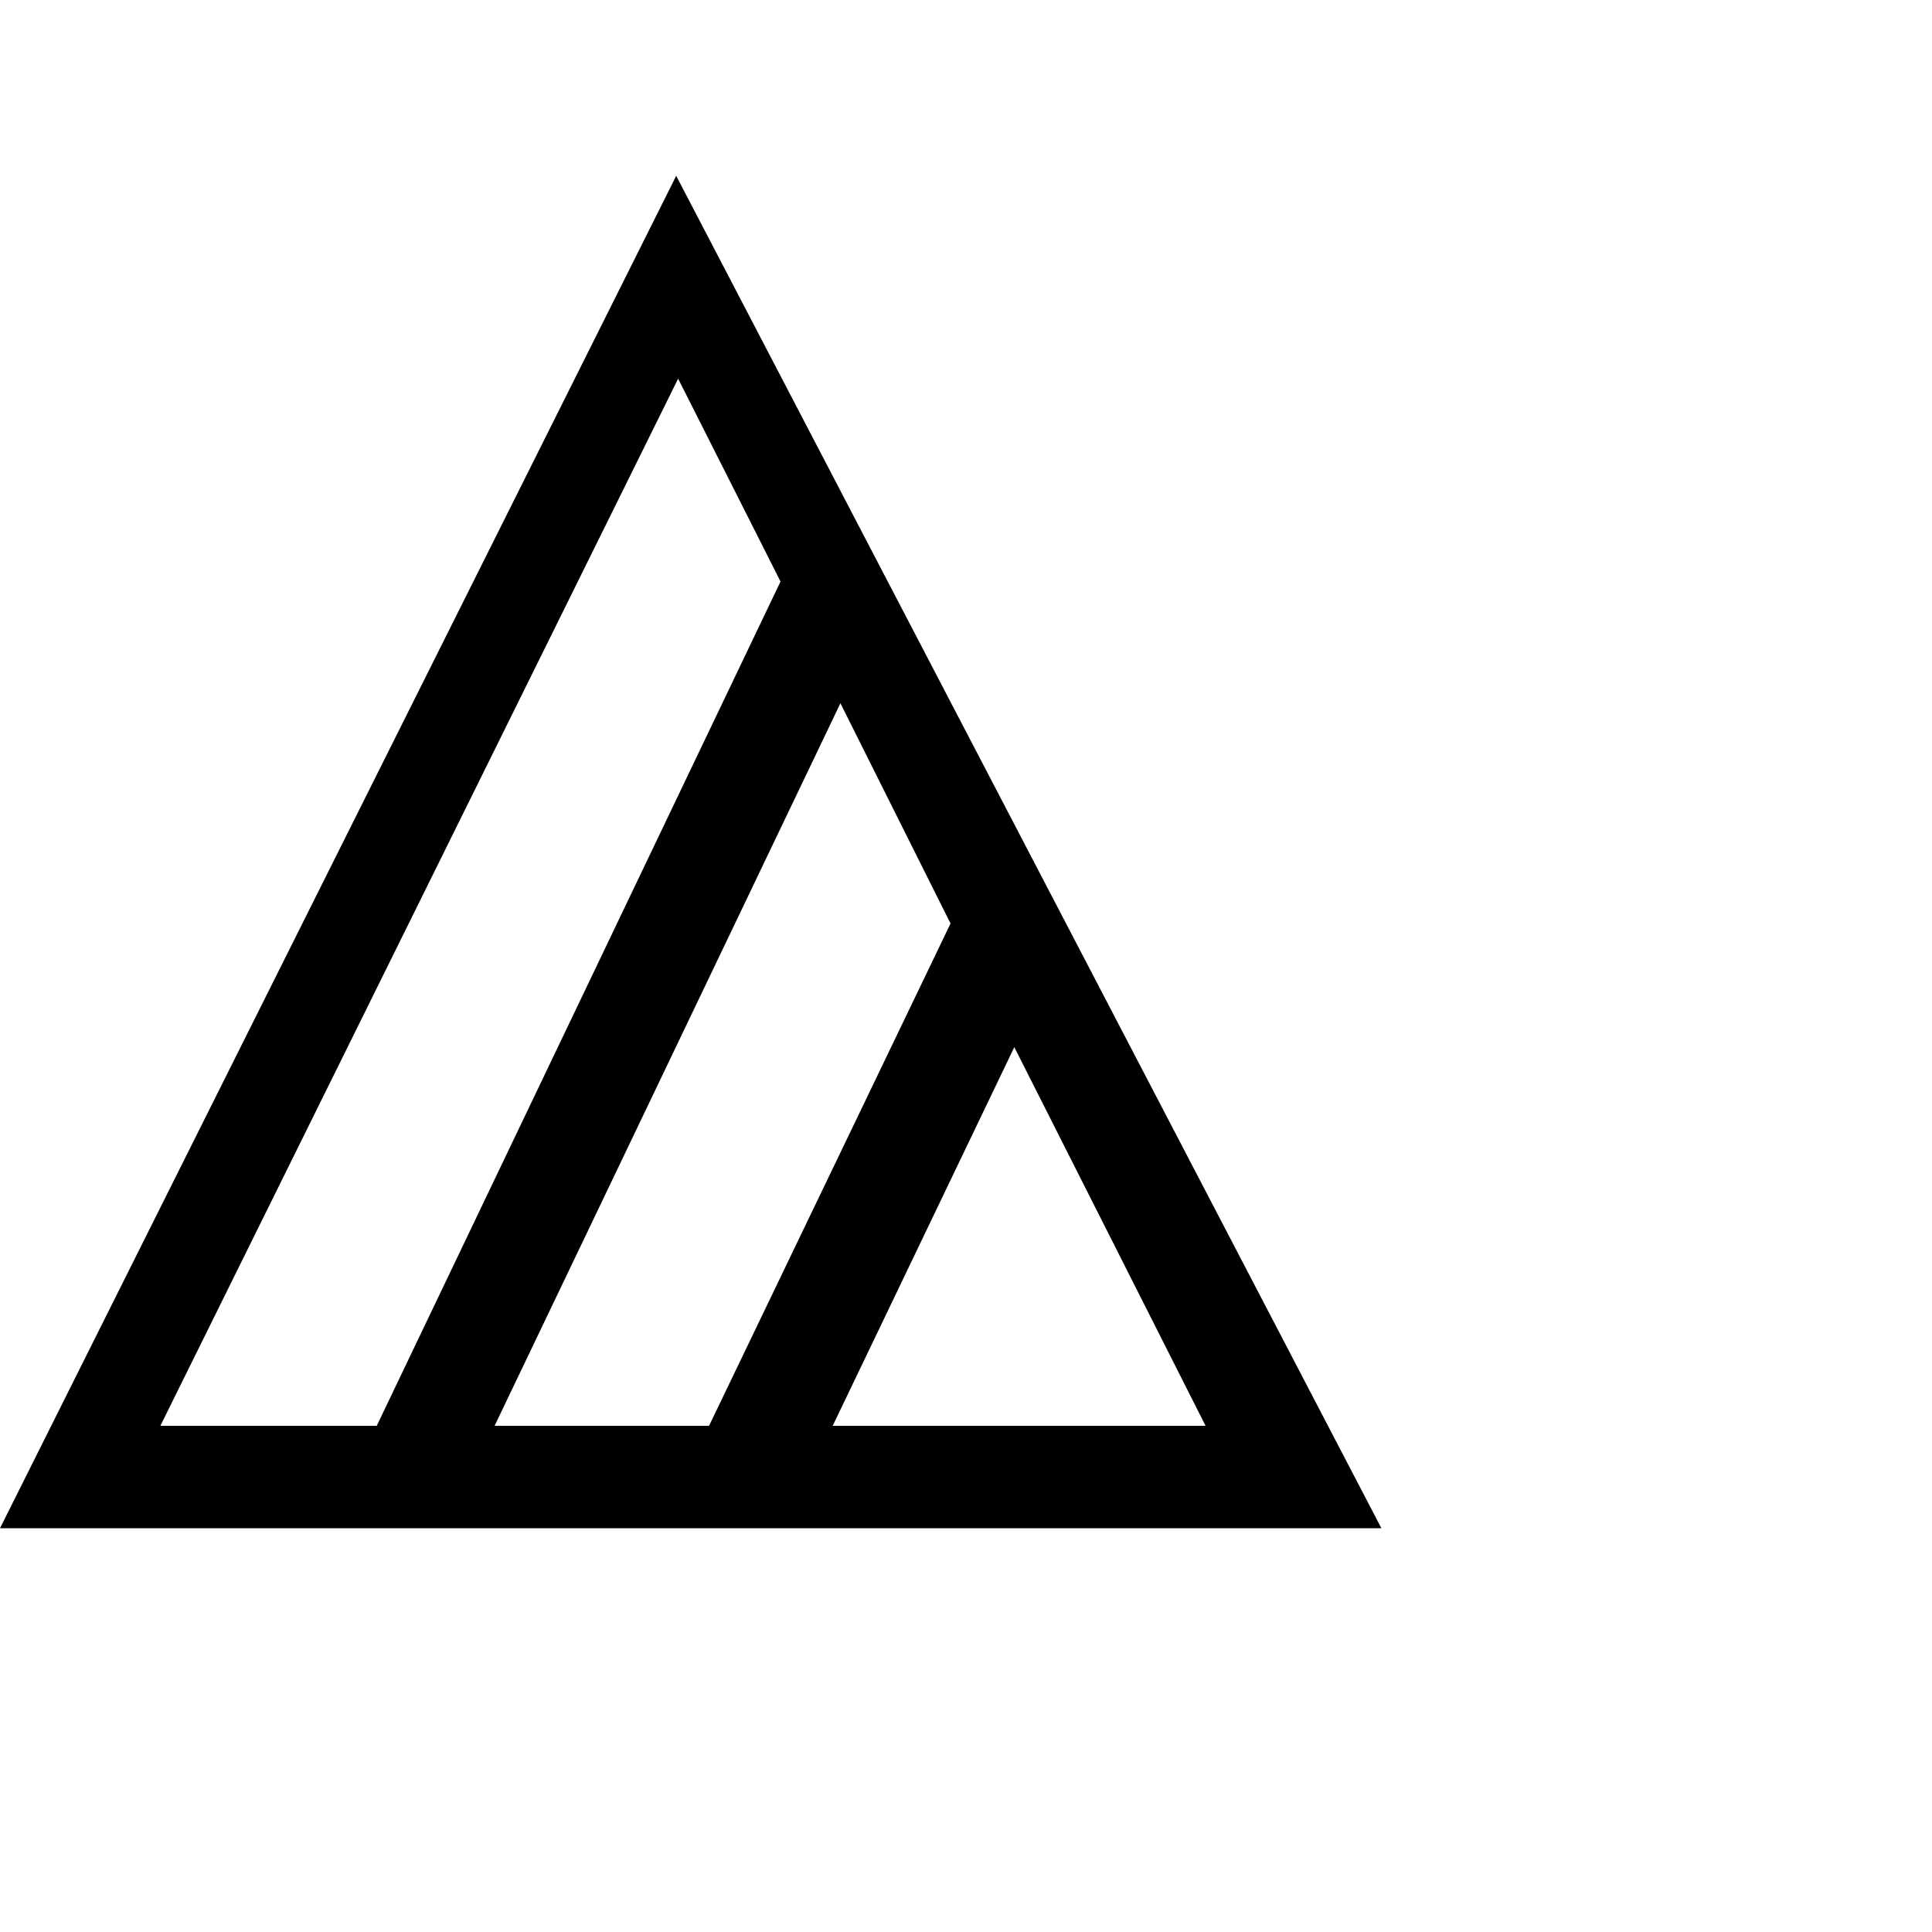 <!-- Generated by IcoMoon.io -->
<svg version="1.1" xmlns="http://www.w3.org/2000/svg" width="32" height="32" viewBox="0 0 32 32">
<title>OE</title>
<path d="M22.88 25.312h-22.88l11.2-22.4zM11.232 6.272l-8.576 17.344h3.584l6.688-13.984zM13.92 11.648l-5.728 11.968h3.552l4-8.32zM16.8 17.344l-3.008 6.272h6.176z"></path>
</svg>
